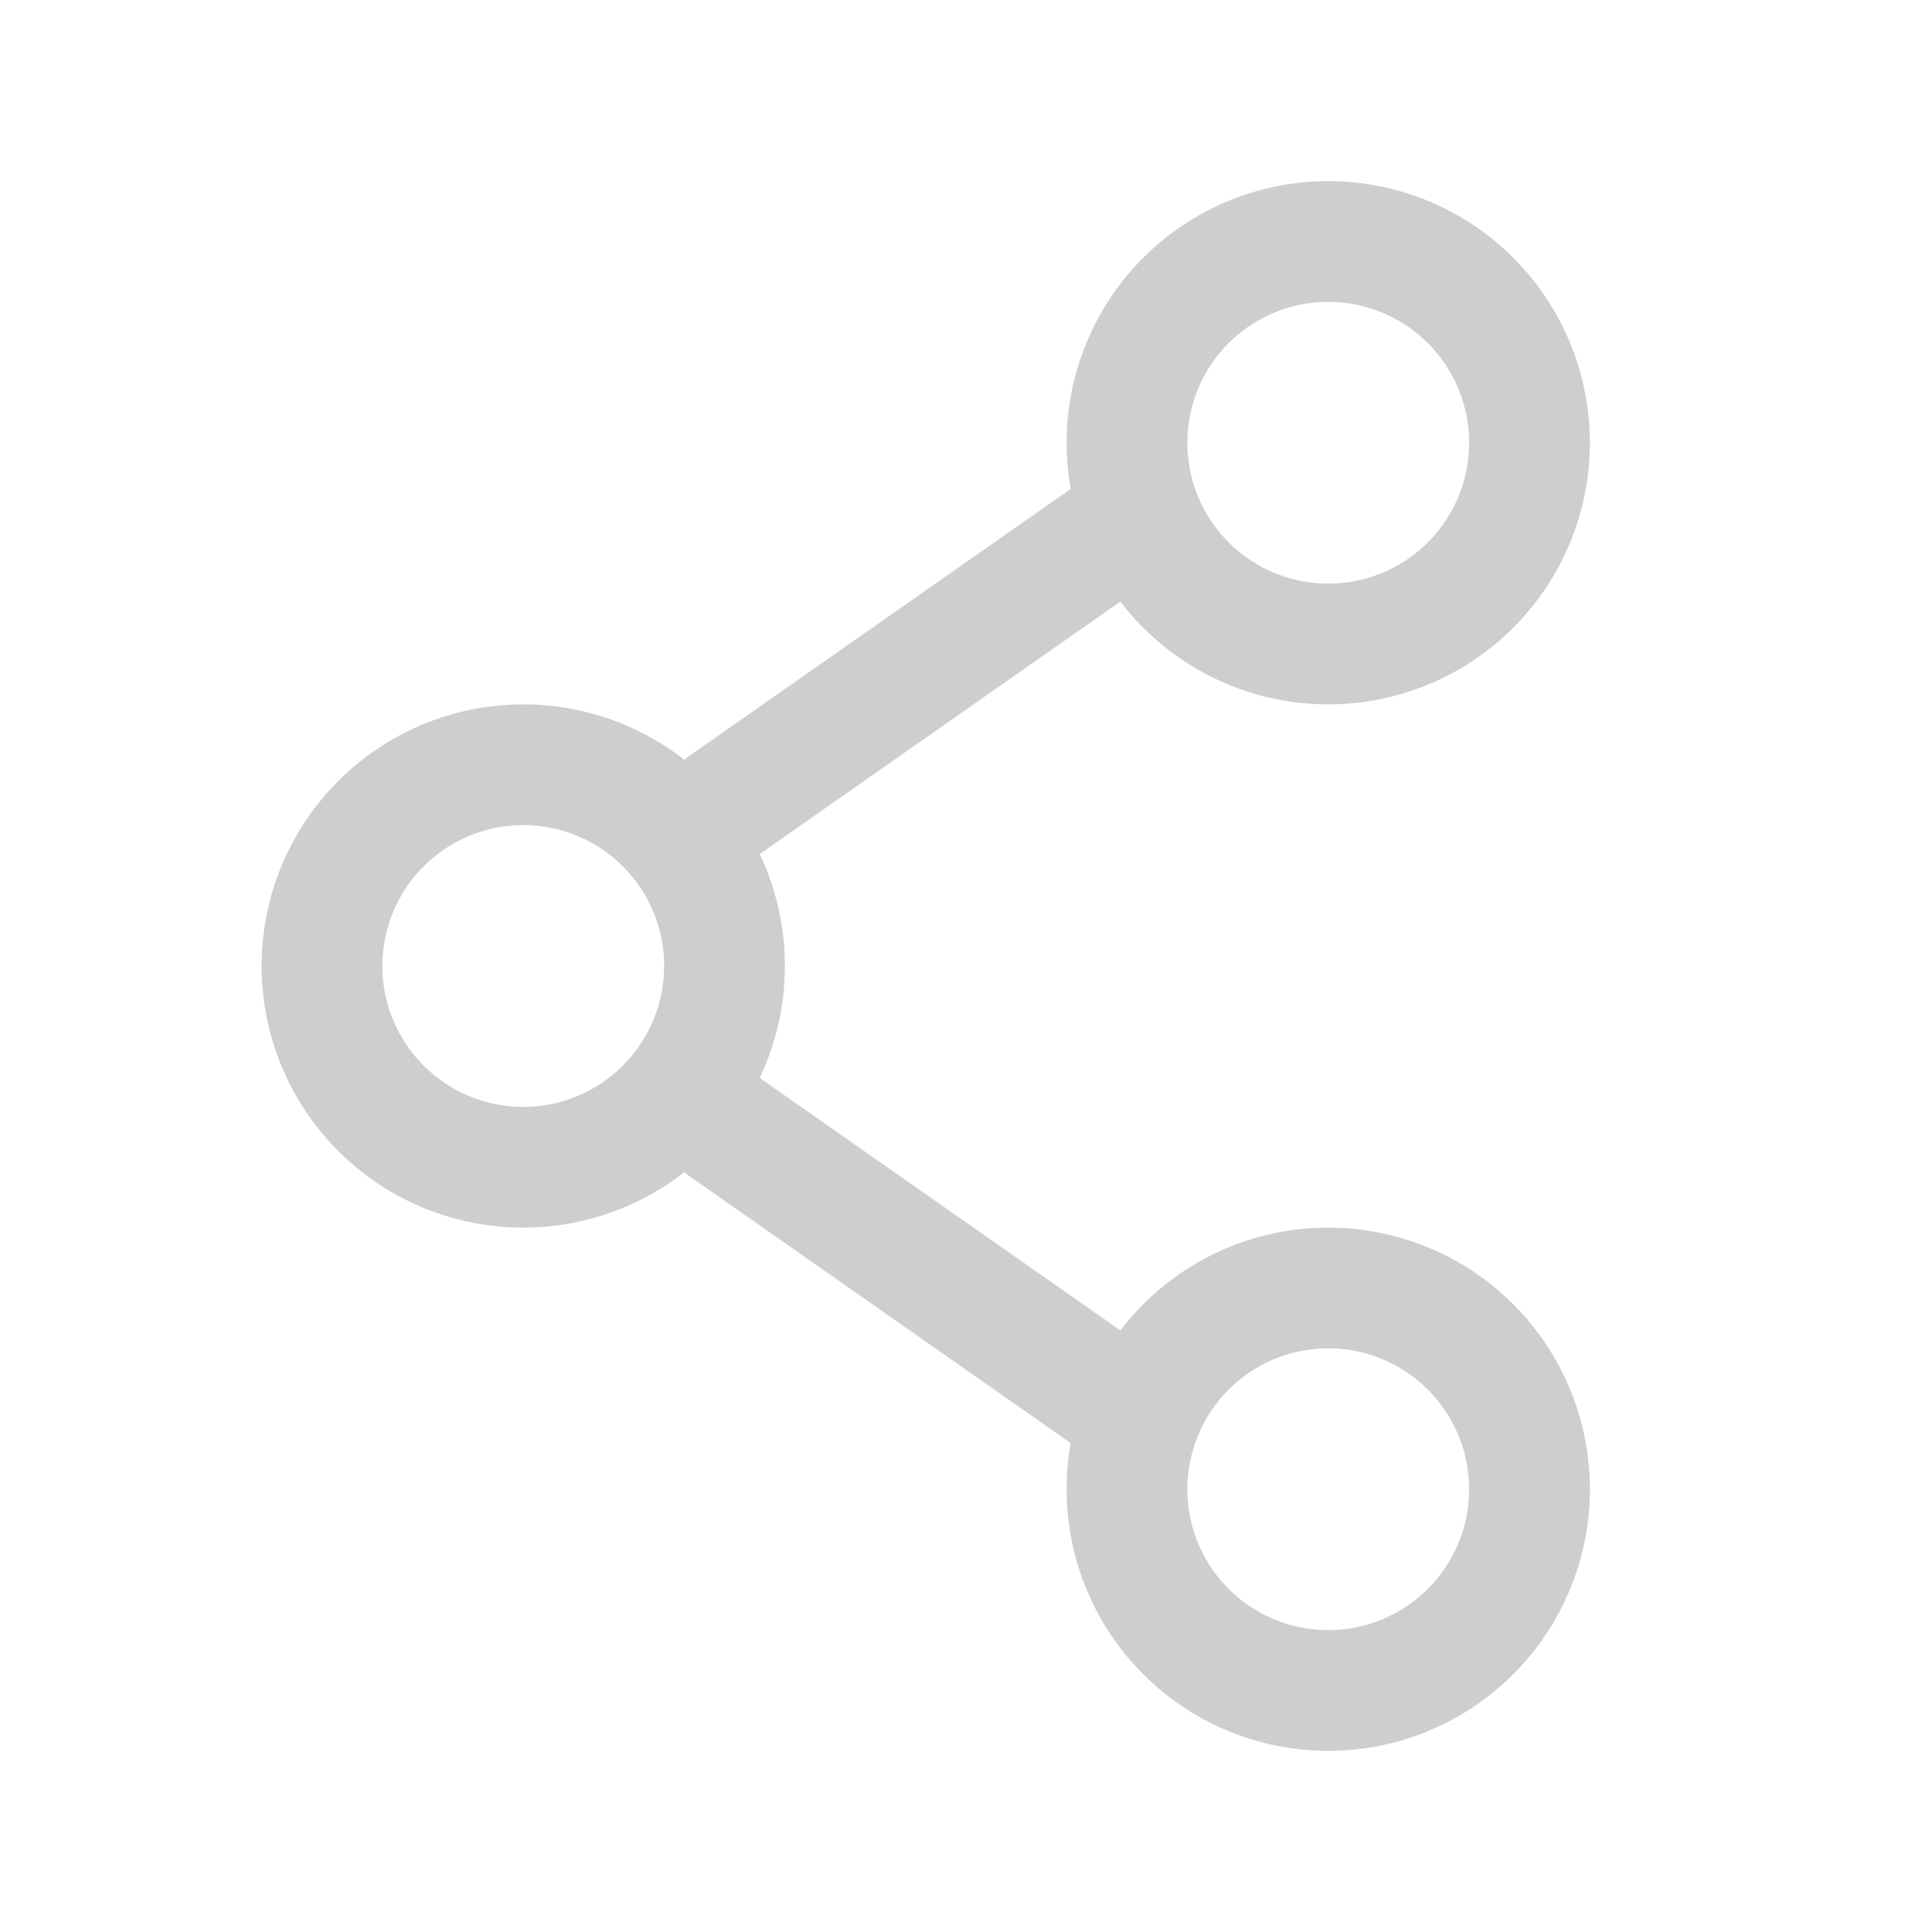 <svg width="24" height="24" viewBox="0 0 24 24" fill="none" xmlns="http://www.w3.org/2000/svg"><path d="M9 12a2.5 2.5 0 11-5 0 2.5 2.5 0 015 0z" stroke="#CECECE" stroke-width="1.5"/><path d="M14 6.5L9 10m5 7.5L9 14" stroke="#CECECE" stroke-width="1.5" stroke-linecap="round"/><path d="M19 18.5a2.5 2.5 0 11-5 0 2.5 2.5 0 015 0zm0-13a2.5 2.5 0 11-5 0 2.5 2.5 0 015 0z" stroke="#CECECE" stroke-width="1.5"/></svg>